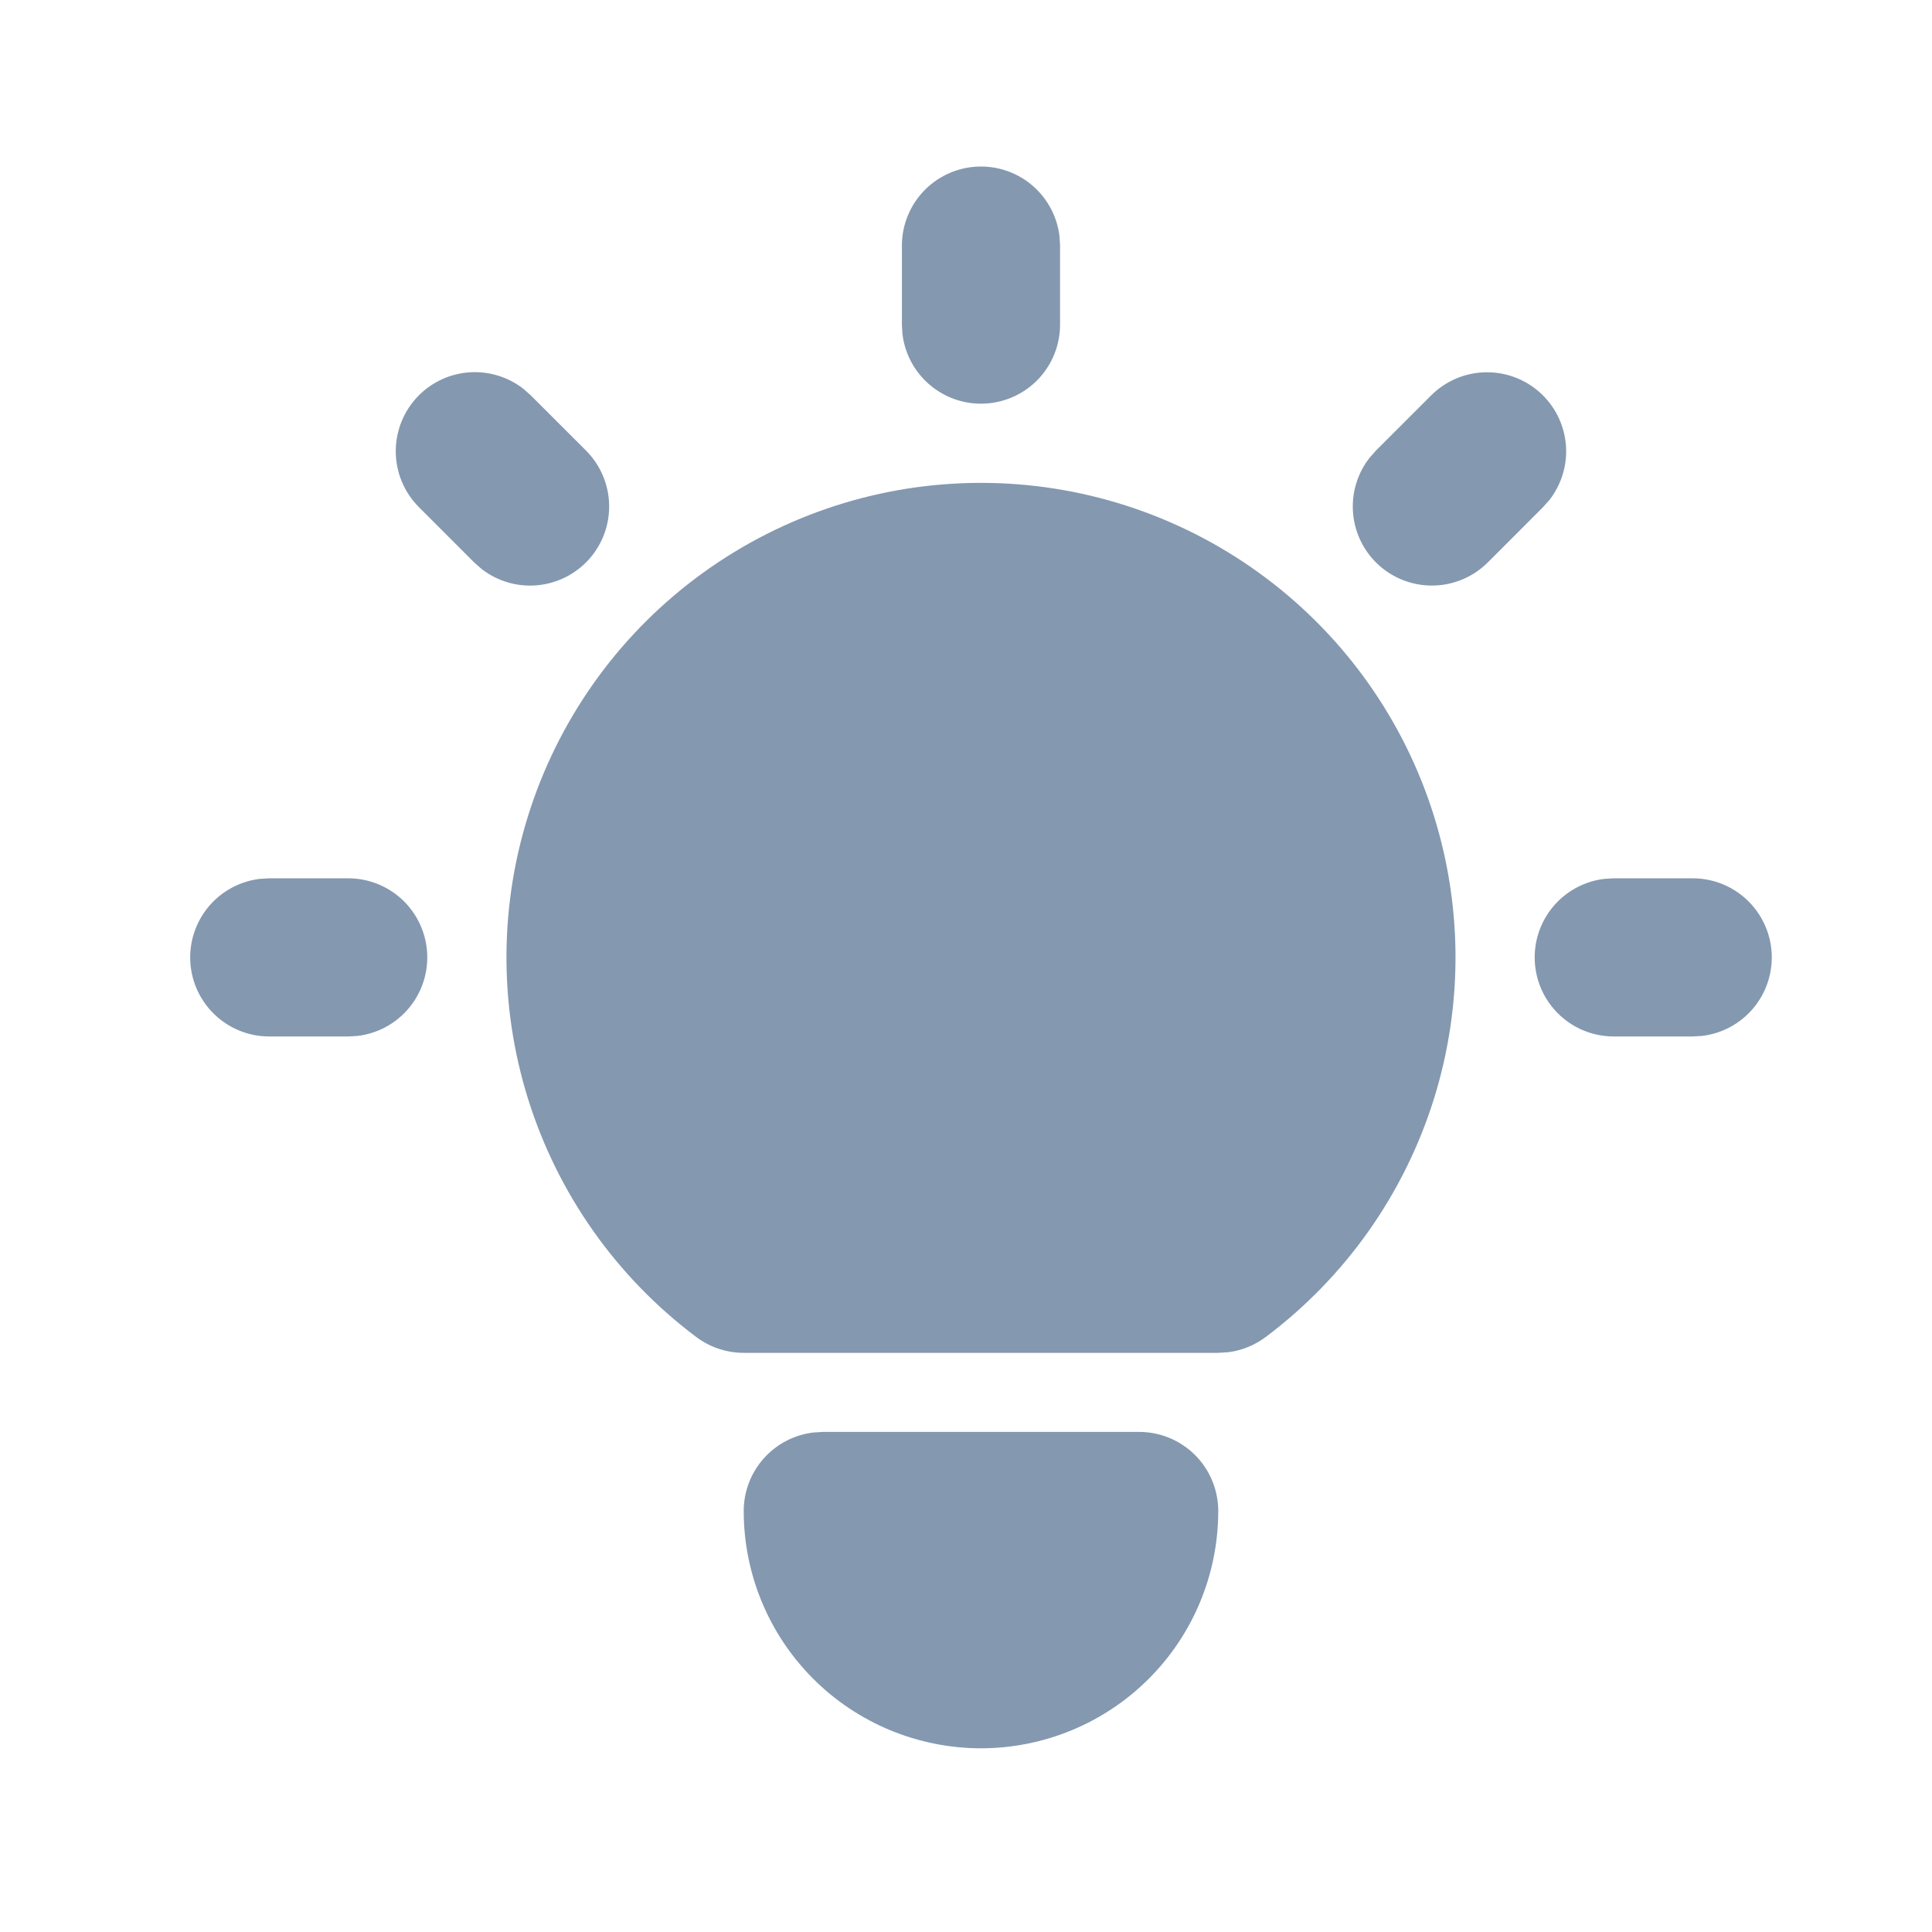 <svg width="57" height="57" viewBox="0 0 57 57" fill="none" xmlns="http://www.w3.org/2000/svg">
<path d="M10.275 25.913C10.87 25.913 11.442 26.141 11.875 26.549C12.307 26.958 12.567 27.516 12.602 28.109C12.637 28.703 12.444 29.288 12.062 29.744C11.68 30.2 11.139 30.493 10.548 30.563L10.275 30.579H7.942C7.347 30.579 6.775 30.351 6.343 29.943C5.91 29.535 5.65 28.977 5.615 28.383C5.58 27.789 5.774 27.205 6.155 26.748C6.537 26.292 7.079 25.999 7.669 25.929L7.942 25.913H10.275ZM28.942 4.913C29.514 4.913 30.065 5.123 30.492 5.502C30.919 5.882 31.192 6.406 31.259 6.973L31.275 7.246V9.579C31.275 10.174 31.047 10.746 30.639 11.179C30.23 11.611 29.672 11.871 29.079 11.906C28.485 11.941 27.901 11.748 27.445 11.366C26.988 10.985 26.695 10.443 26.625 9.852L26.609 9.579V7.246C26.609 6.627 26.855 6.034 27.292 5.596C27.73 5.159 28.323 4.913 28.942 4.913ZM49.942 25.913C50.537 25.913 51.109 26.141 51.541 26.549C51.974 26.958 52.234 27.516 52.269 28.109C52.304 28.703 52.111 29.288 51.729 29.744C51.347 30.2 50.806 30.493 50.215 30.563L49.942 30.579H47.609C47.014 30.579 46.442 30.351 46.01 29.943C45.577 29.535 45.317 28.977 45.282 28.383C45.247 27.789 45.44 27.205 45.822 26.748C46.204 26.292 46.745 25.999 47.336 25.929L47.609 25.913H49.942ZM12.359 11.663C12.761 11.261 13.295 11.02 13.863 10.984C14.43 10.949 14.99 11.121 15.439 11.469L15.658 11.663L17.292 13.296C17.71 13.716 17.953 14.28 17.971 14.872C17.989 15.465 17.781 16.042 17.389 16.487C16.997 16.931 16.451 17.21 15.86 17.266C15.27 17.323 14.681 17.152 14.212 16.789L13.992 16.596L12.359 14.962C11.922 14.525 11.676 13.931 11.676 13.313C11.676 12.694 11.922 12.101 12.359 11.663ZM42.226 11.663C42.646 11.245 43.209 11.002 43.802 10.984C44.394 10.966 44.971 11.174 45.416 11.566C45.861 11.958 46.139 12.504 46.196 13.095C46.252 13.685 46.081 14.274 45.719 14.743L45.525 14.962L43.892 16.596C43.472 17.014 42.908 17.257 42.316 17.275C41.723 17.293 41.146 17.085 40.701 16.693C40.257 16.301 39.978 15.755 39.922 15.164C39.866 14.574 40.036 13.985 40.399 13.516L40.592 13.296L42.226 11.663ZM33.609 42.246C34.228 42.246 34.821 42.492 35.259 42.929C35.696 43.367 35.942 43.961 35.942 44.579C35.942 46.436 35.205 48.216 33.892 49.529C32.579 50.842 30.799 51.579 28.942 51.58C27.086 51.579 25.305 50.842 23.992 49.529C22.68 48.216 21.942 46.436 21.942 44.579C21.942 44.008 22.152 43.456 22.532 43.029C22.912 42.602 23.435 42.329 24.002 42.263L24.275 42.246H33.609ZM28.942 14.246C31.88 14.246 34.744 15.171 37.128 16.889C39.512 18.607 41.294 21.031 42.224 23.819C43.153 26.607 43.181 29.616 42.305 32.42C41.429 35.225 39.693 37.683 37.342 39.446C37.02 39.688 36.642 39.842 36.243 39.894L35.942 39.913H21.942C21.437 39.913 20.946 39.749 20.542 39.446C18.191 37.683 16.455 35.225 15.579 32.42C14.703 29.616 14.731 26.607 15.661 23.819C16.59 21.031 18.372 18.607 20.756 16.889C23.14 15.171 26.004 14.246 28.942 14.246Z" fill="#8498B0"/>
</svg>
